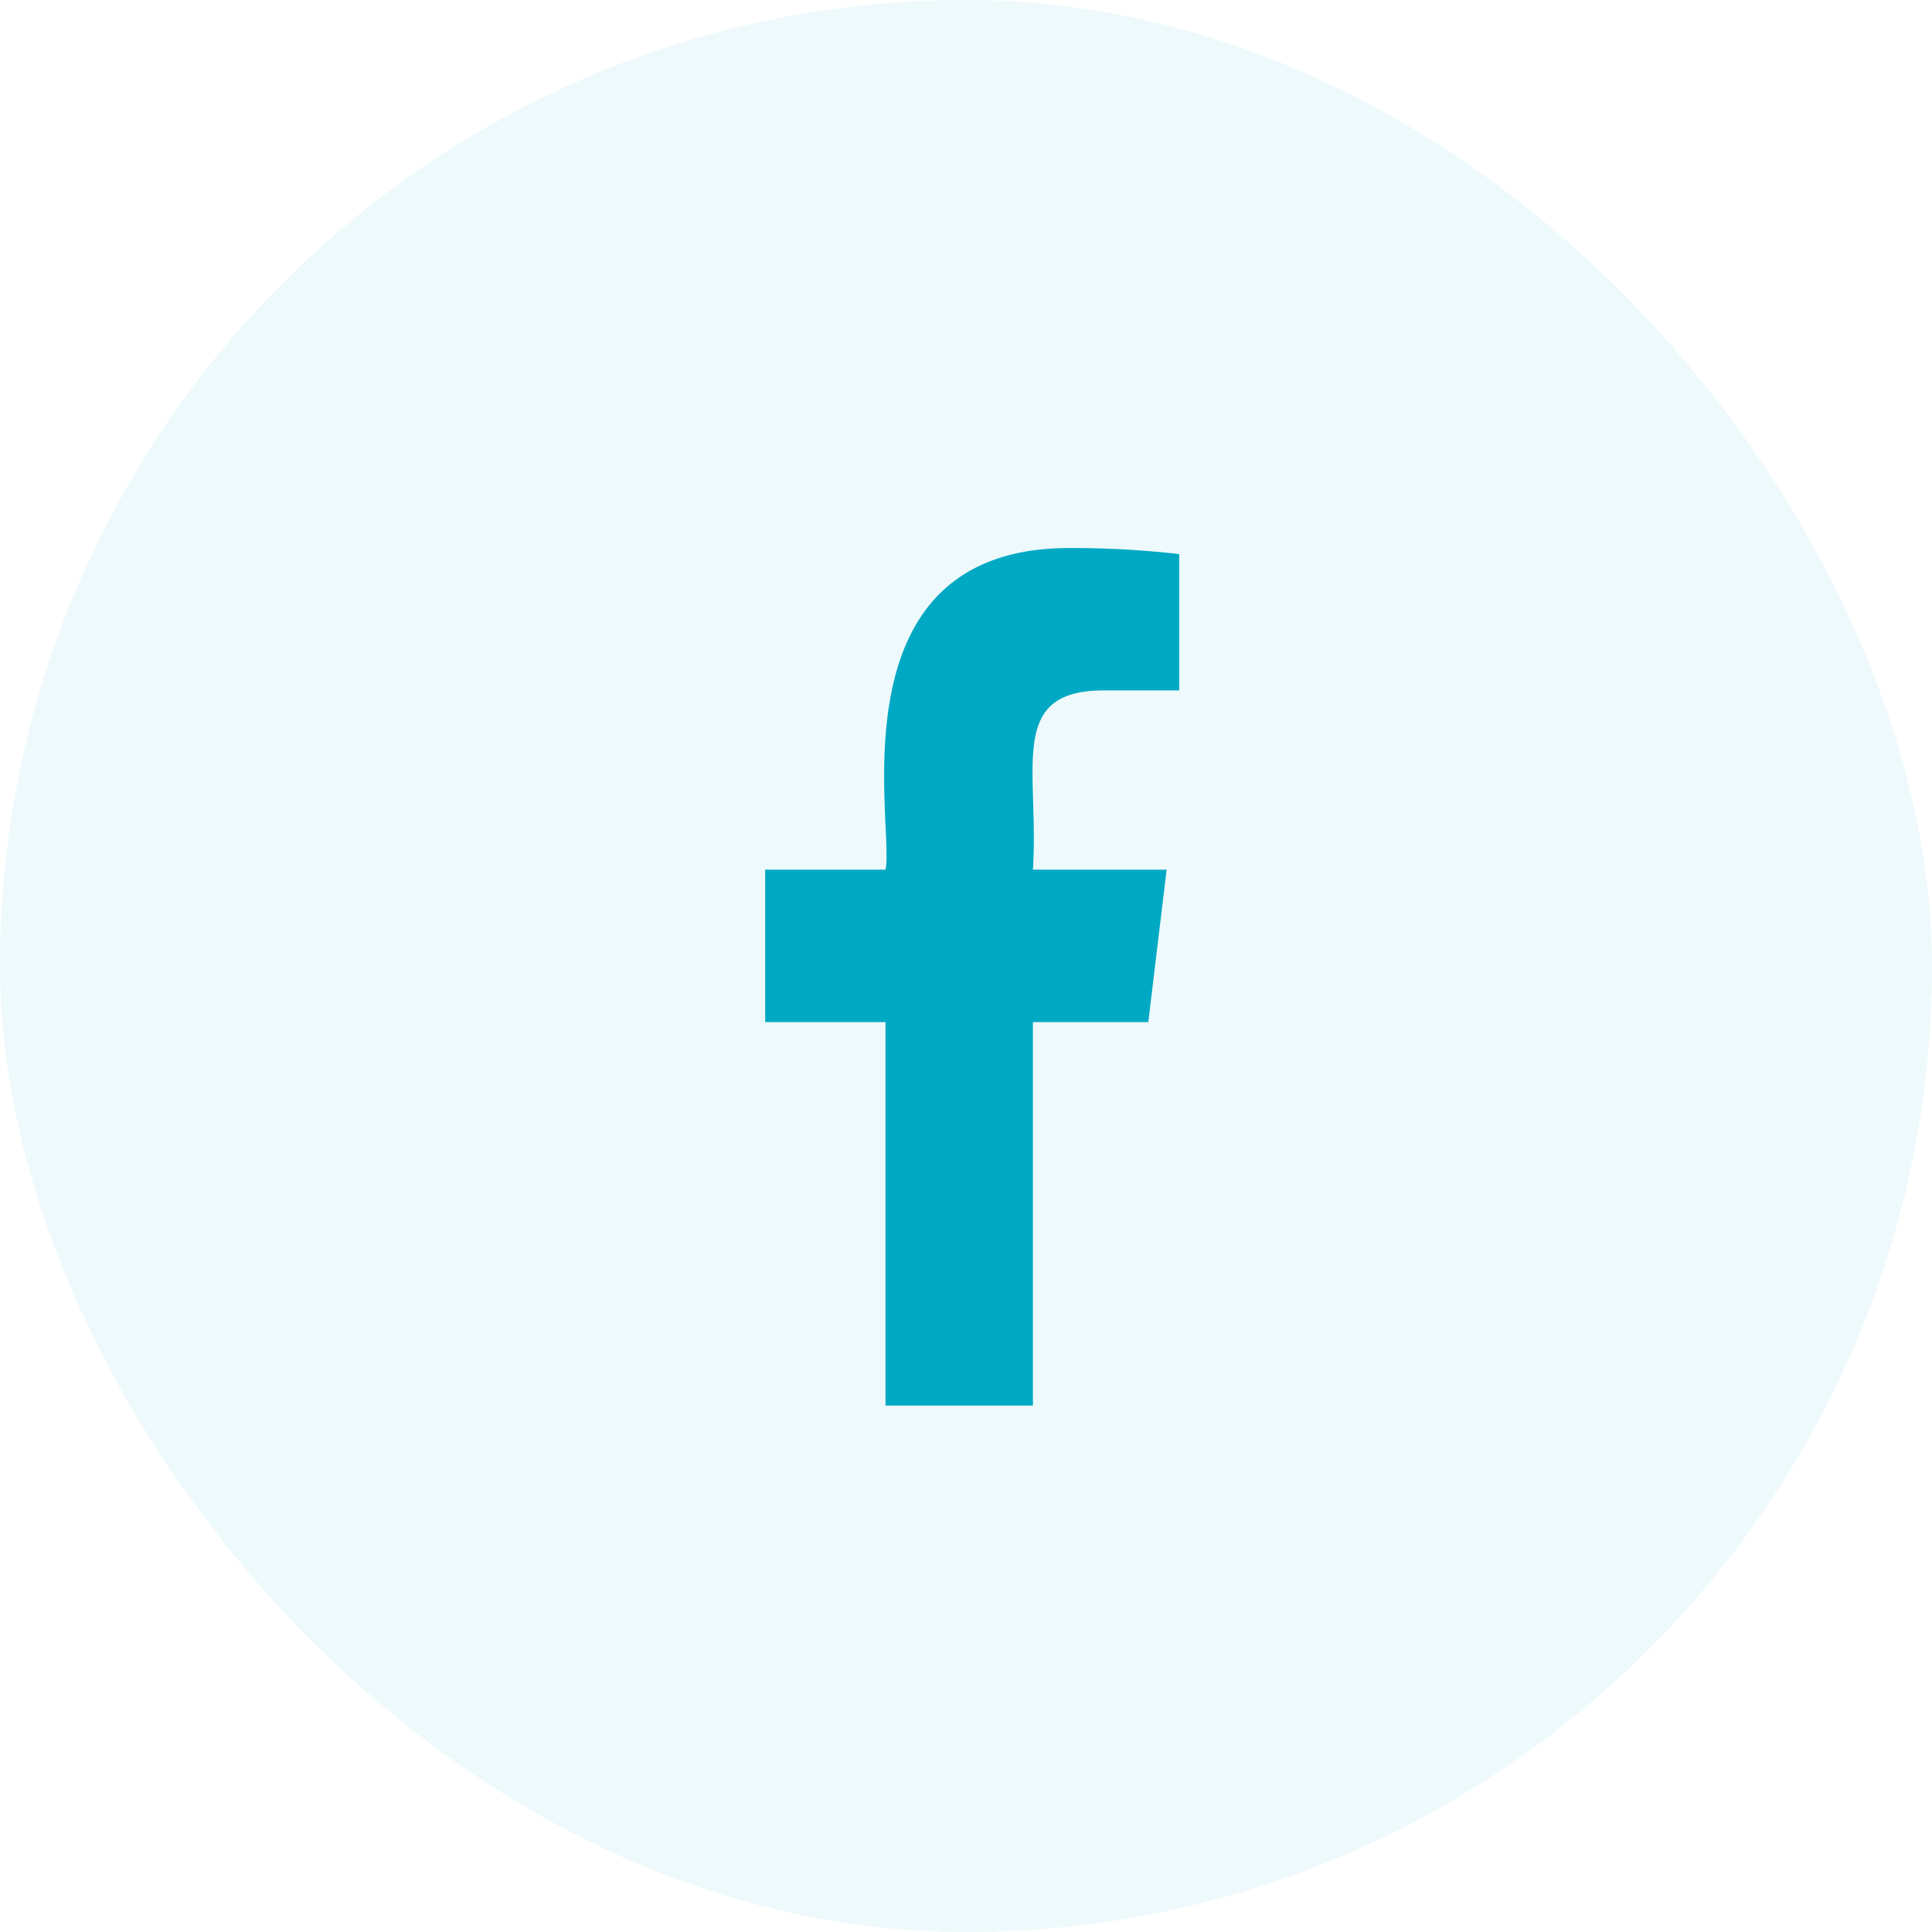 <svg width="33" height="33" fill="none" xmlns="http://www.w3.org/2000/svg"><rect width="33" height="33" rx="16.5" fill="#00A9C3" fill-opacity=".07"/><g clip-path="url(#clip0_2881_1932)"><path d="M18.851 11.793h1.291V9.464a16.102 16.102 0 00-1.88-.103c-4.086 0-2.974 4.79-3.137 5.493H13.07v2.604h2.055v6.55h2.518v-6.55h1.971l.313-2.604h-2.284c.11-1.723-.449-3.061 1.208-3.061z" fill="#00A9C3"/></g><defs><clipPath id="clip0_2881_1932"><path fill="#fff" transform="translate(9.426 9.36)" d="M0 0h14.143v14.648H0z"/></clipPath></defs></svg>